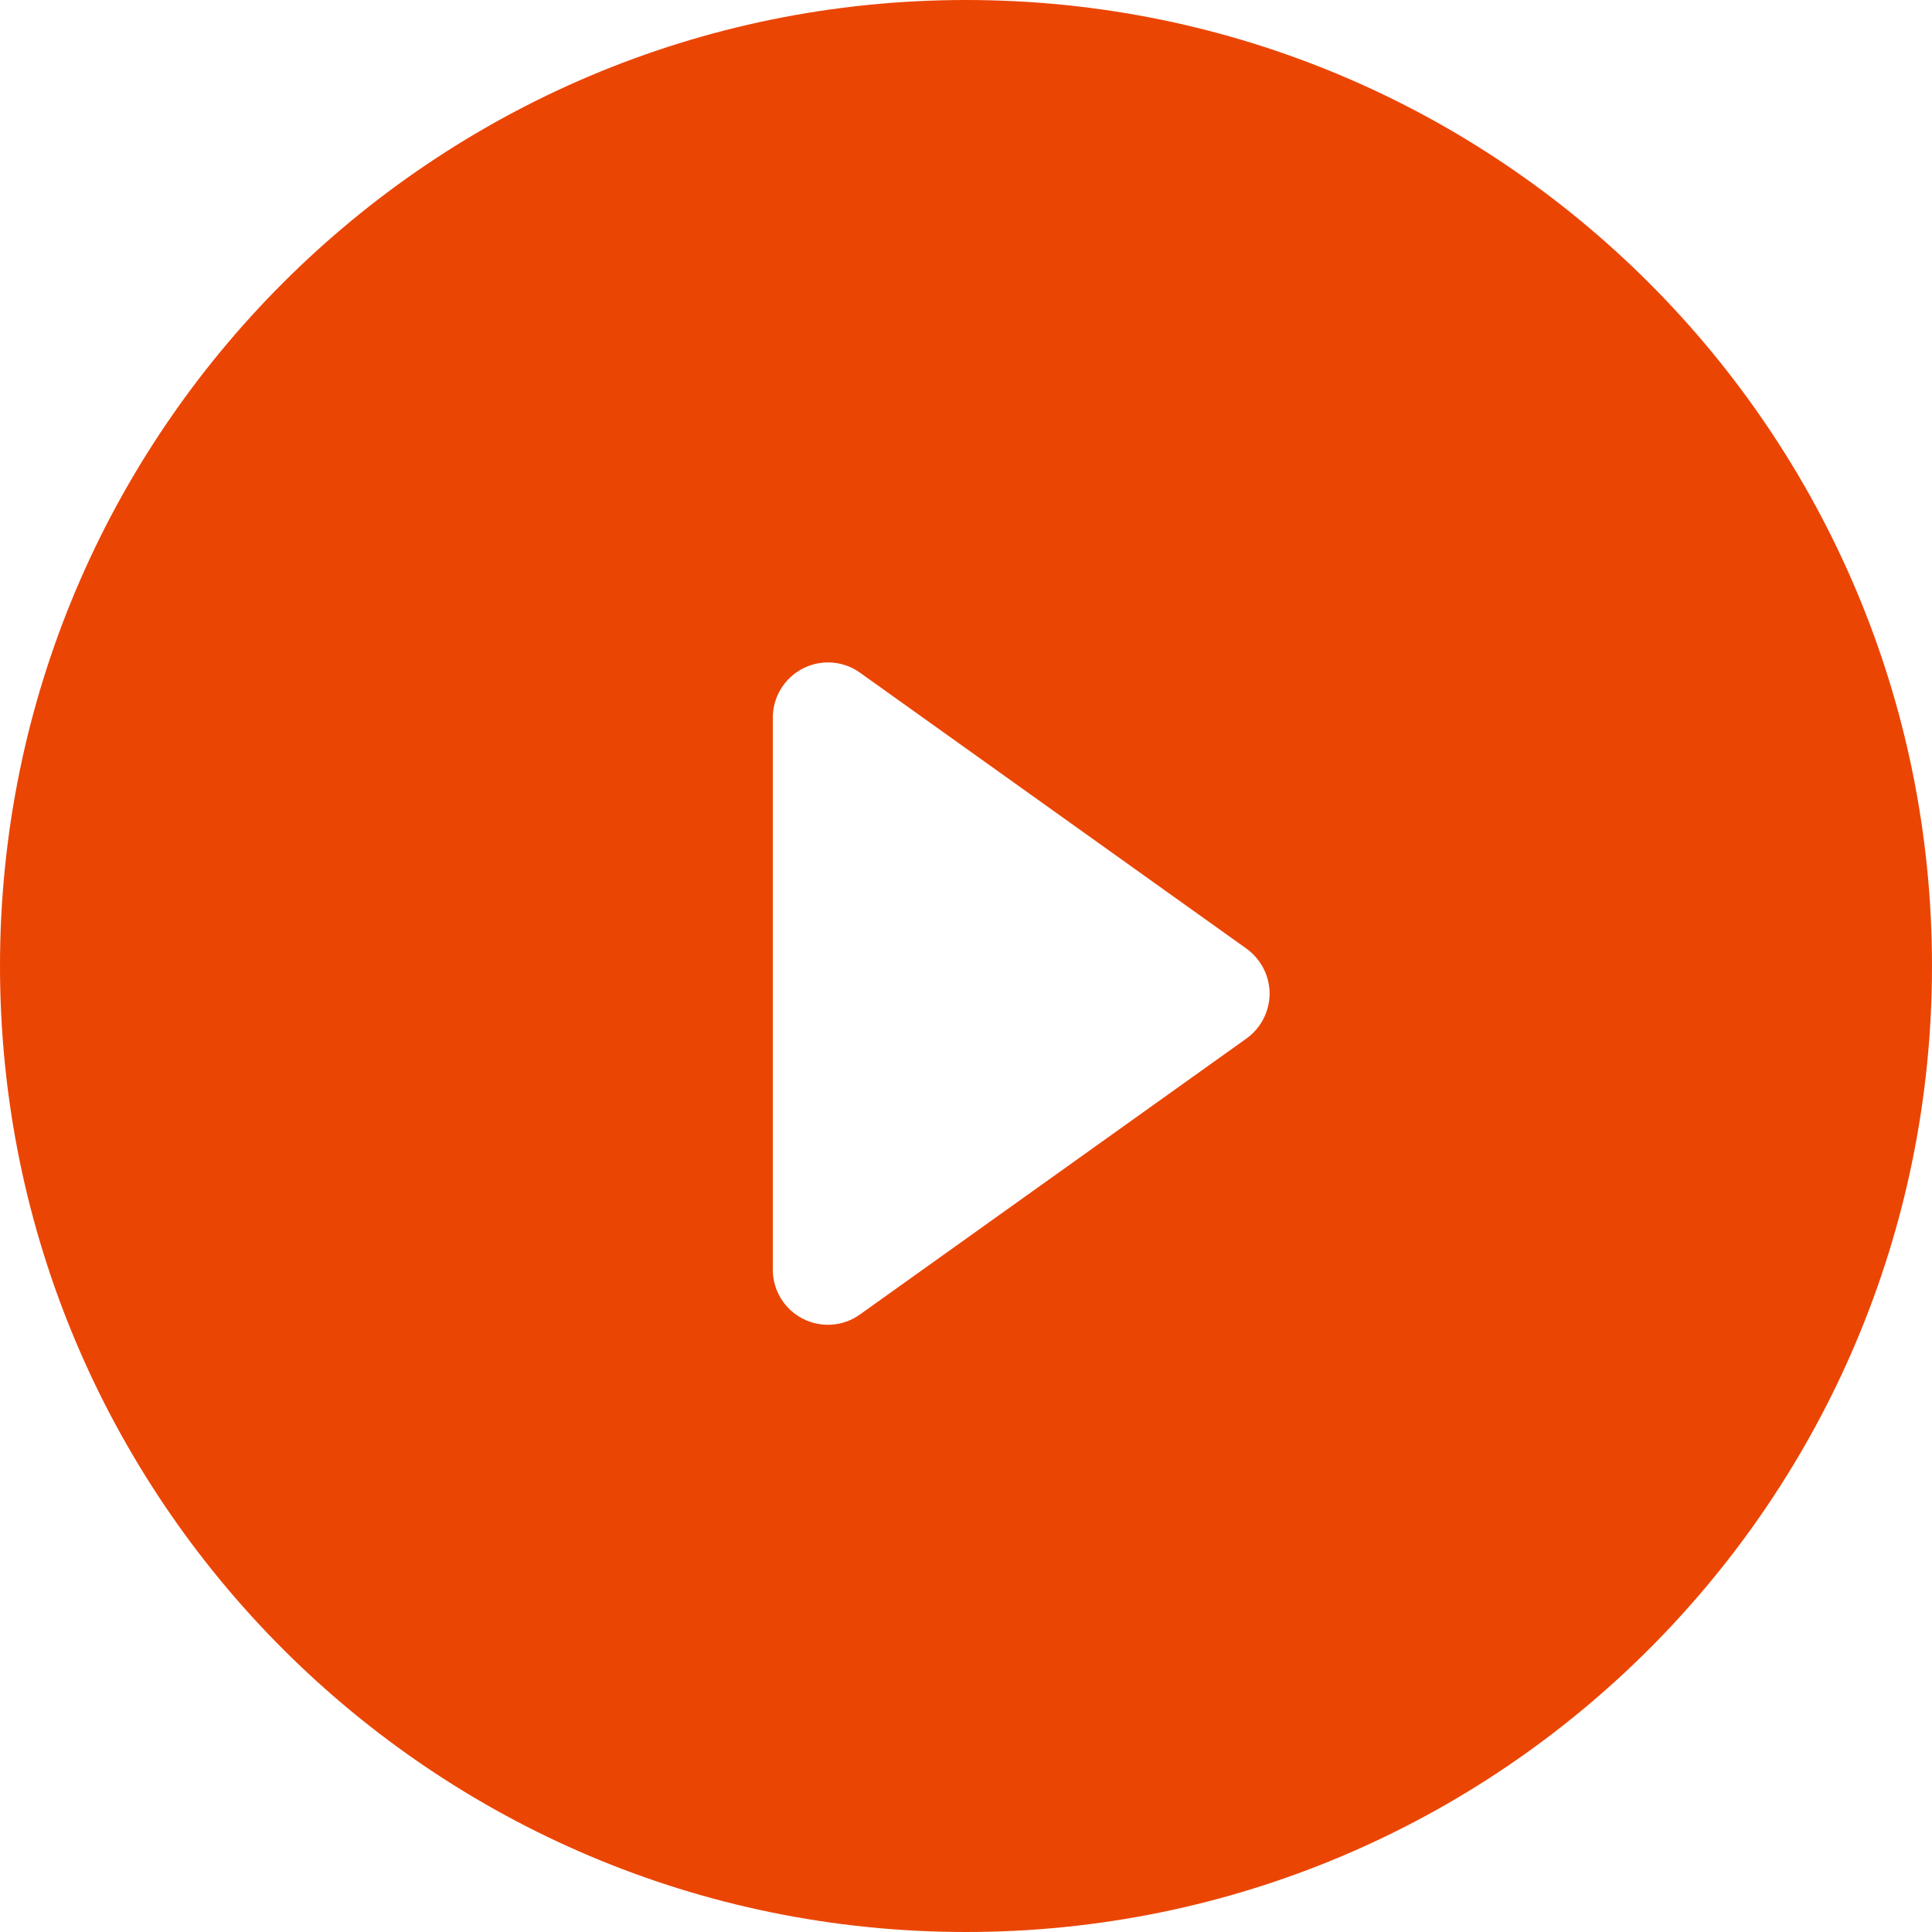 <svg width="20" height="20" viewBox="0 0 20 20" fill="none" xmlns="http://www.w3.org/2000/svg">
<path d="M10 0C15.523 0 20 4.477 20 10C20 15.523 15.523 20 10 20C4.477 20 0 15.523 0 10C2.41604e-07 4.477 4.477 2.41597e-07 10 0ZM8.903 6.964C8.729 6.839 8.5 6.823 8.31 6.921C8.12 7.019 8 7.215 8 7.429V13.143C8 13.357 8.119 13.553 8.31 13.651C8.5 13.749 8.729 13.732 8.903 13.607L12.903 10.751C13.053 10.644 13.142 10.47 13.143 10.286C13.143 10.102 13.053 9.928 12.903 9.82L8.903 6.964Z" fill="#EB4504"/>
</svg>
